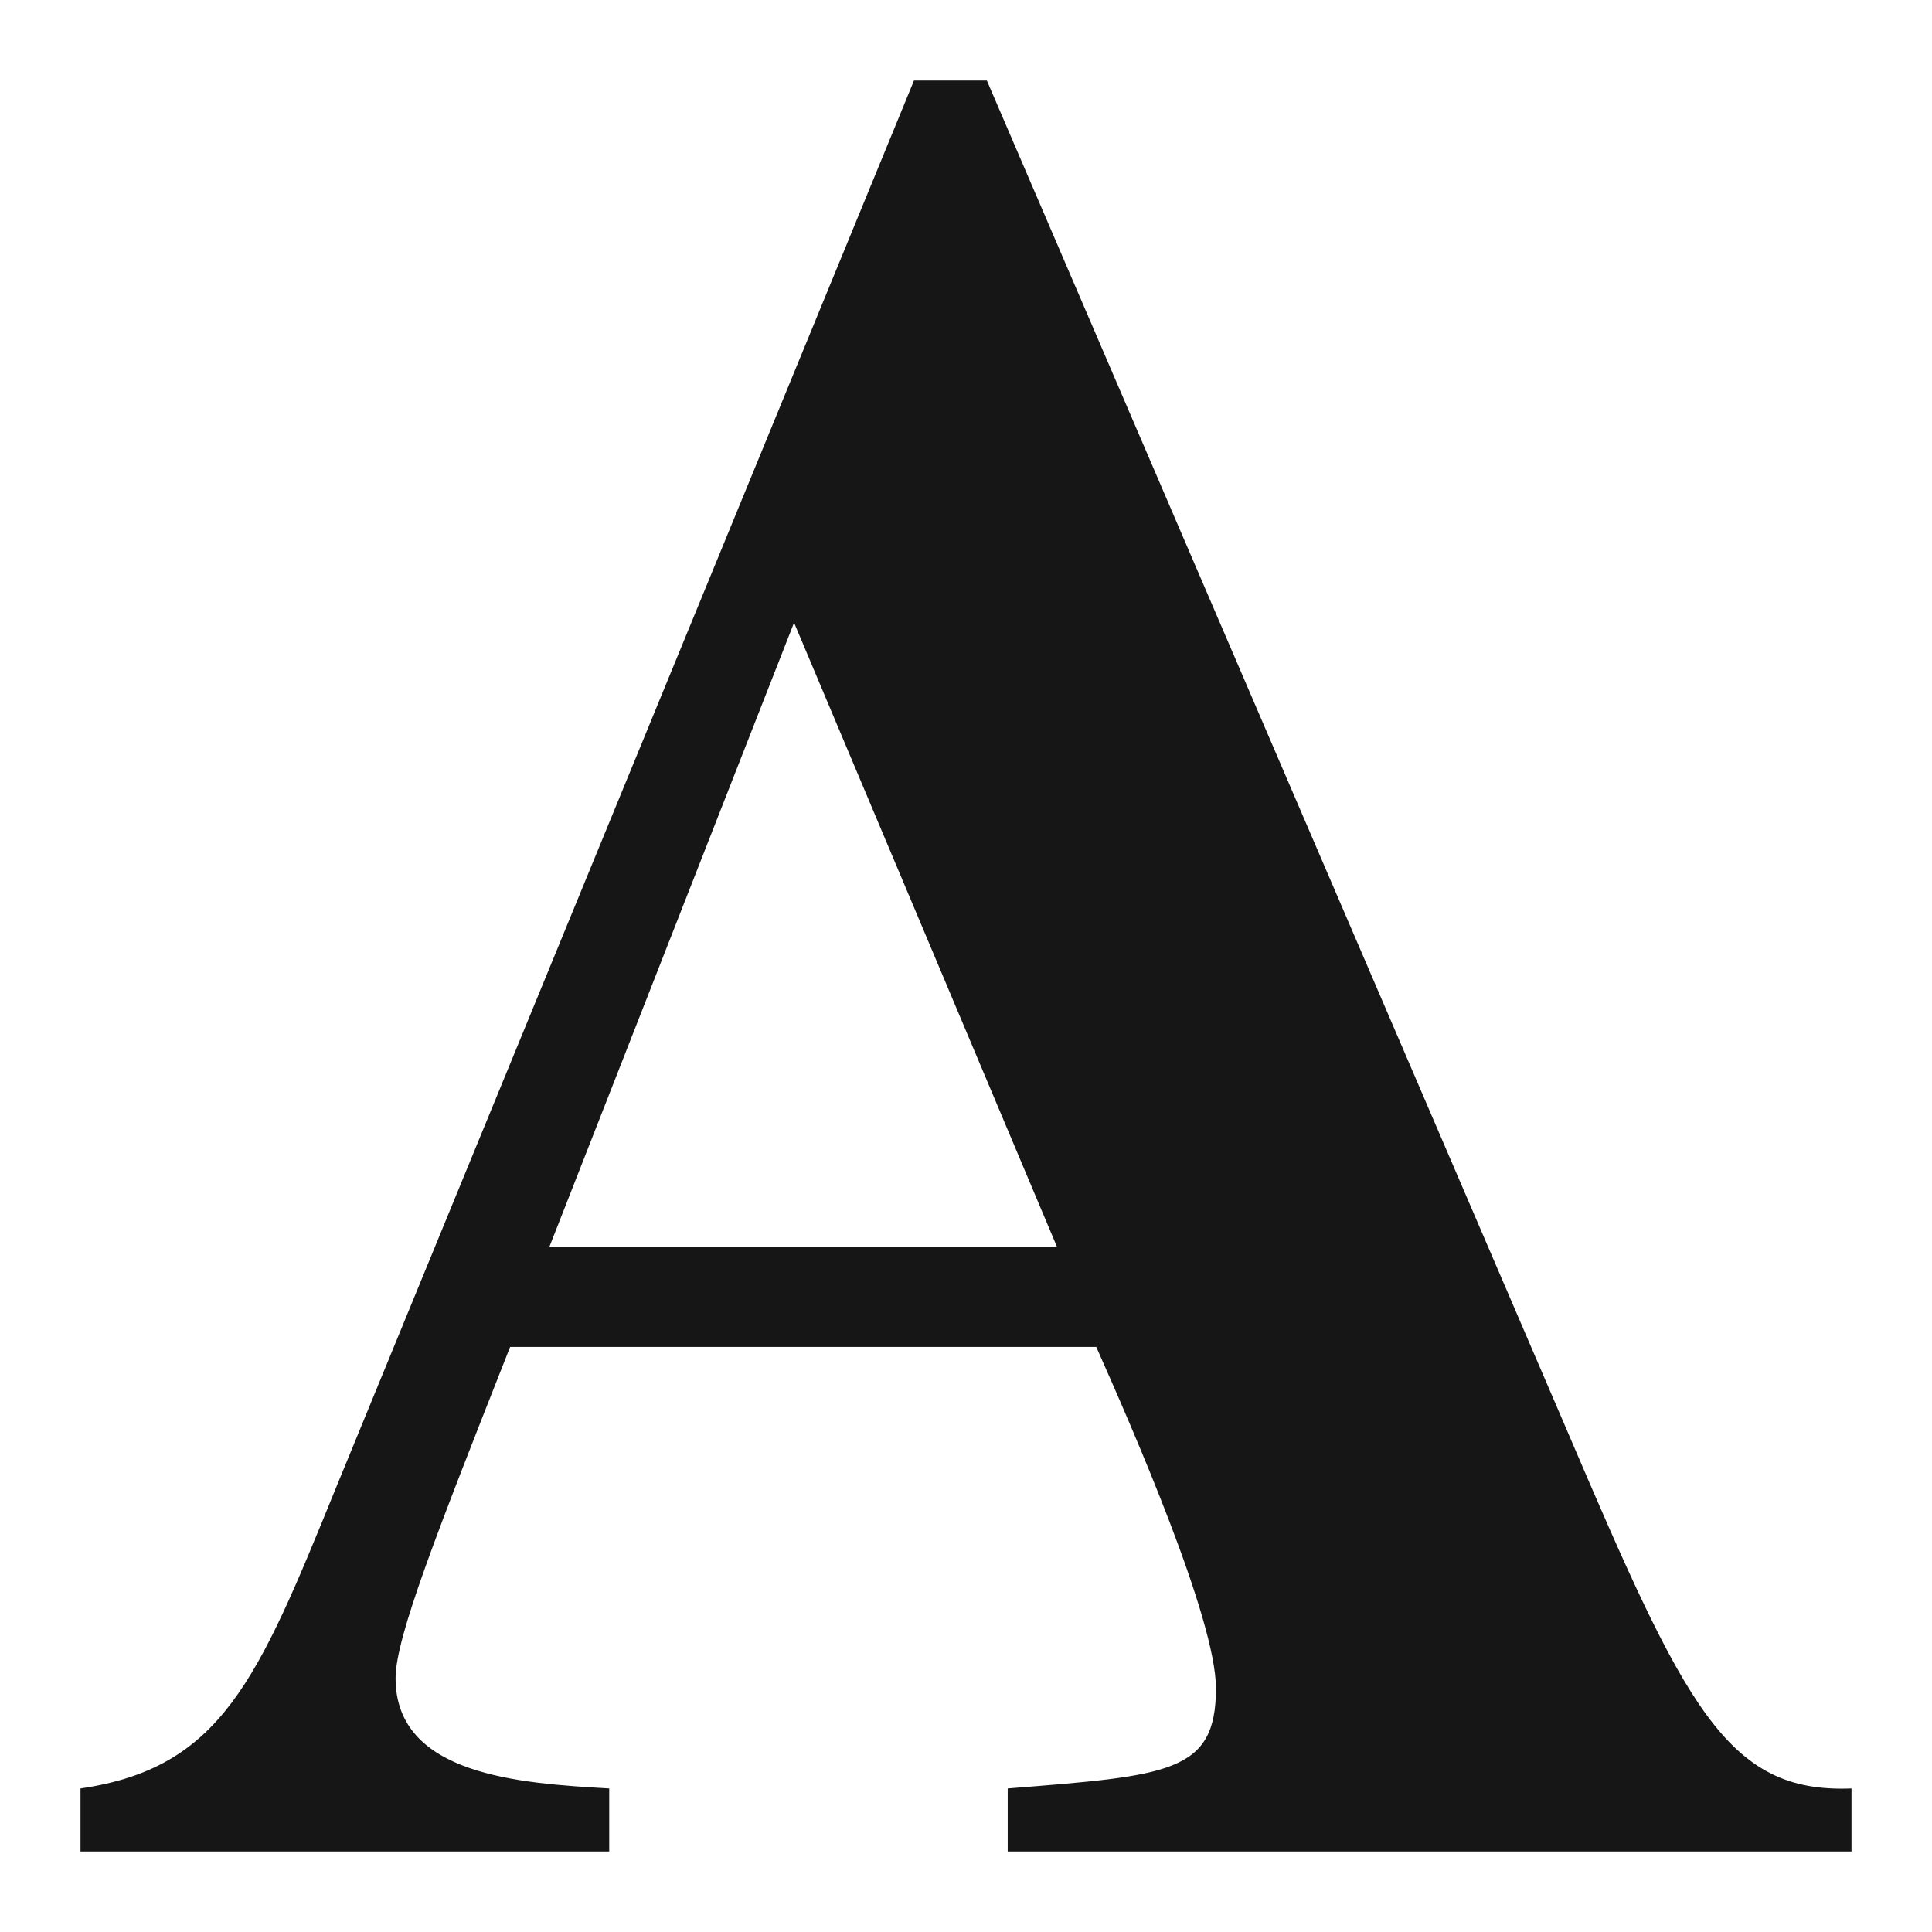 <svg width="24" height="24" viewBox="0 0 24 24" fill="none" xmlns="http://www.w3.org/2000/svg">
<path fill-rule="evenodd" clip-rule="evenodd" d="M12.518 23V22.217C14.523 22.057 15.105 22.025 15.105 20.973C15.105 20.113 14.072 17.753 13.618 16.732H6.337C5.432 19.027 4.914 20.337 4.914 20.847C4.914 22.057 6.468 22.154 7.568 22.217V23H1V22.217C2.746 21.962 3.2 20.879 4.172 18.486L11.354 1H12.259L19.473 17.786C20.931 21.197 21.446 22.28 23 22.217V23H12.518ZM13.132 15.493L9.864 7.735L6.823 15.493H13.132Z" fill="#161616"/>
</svg>
